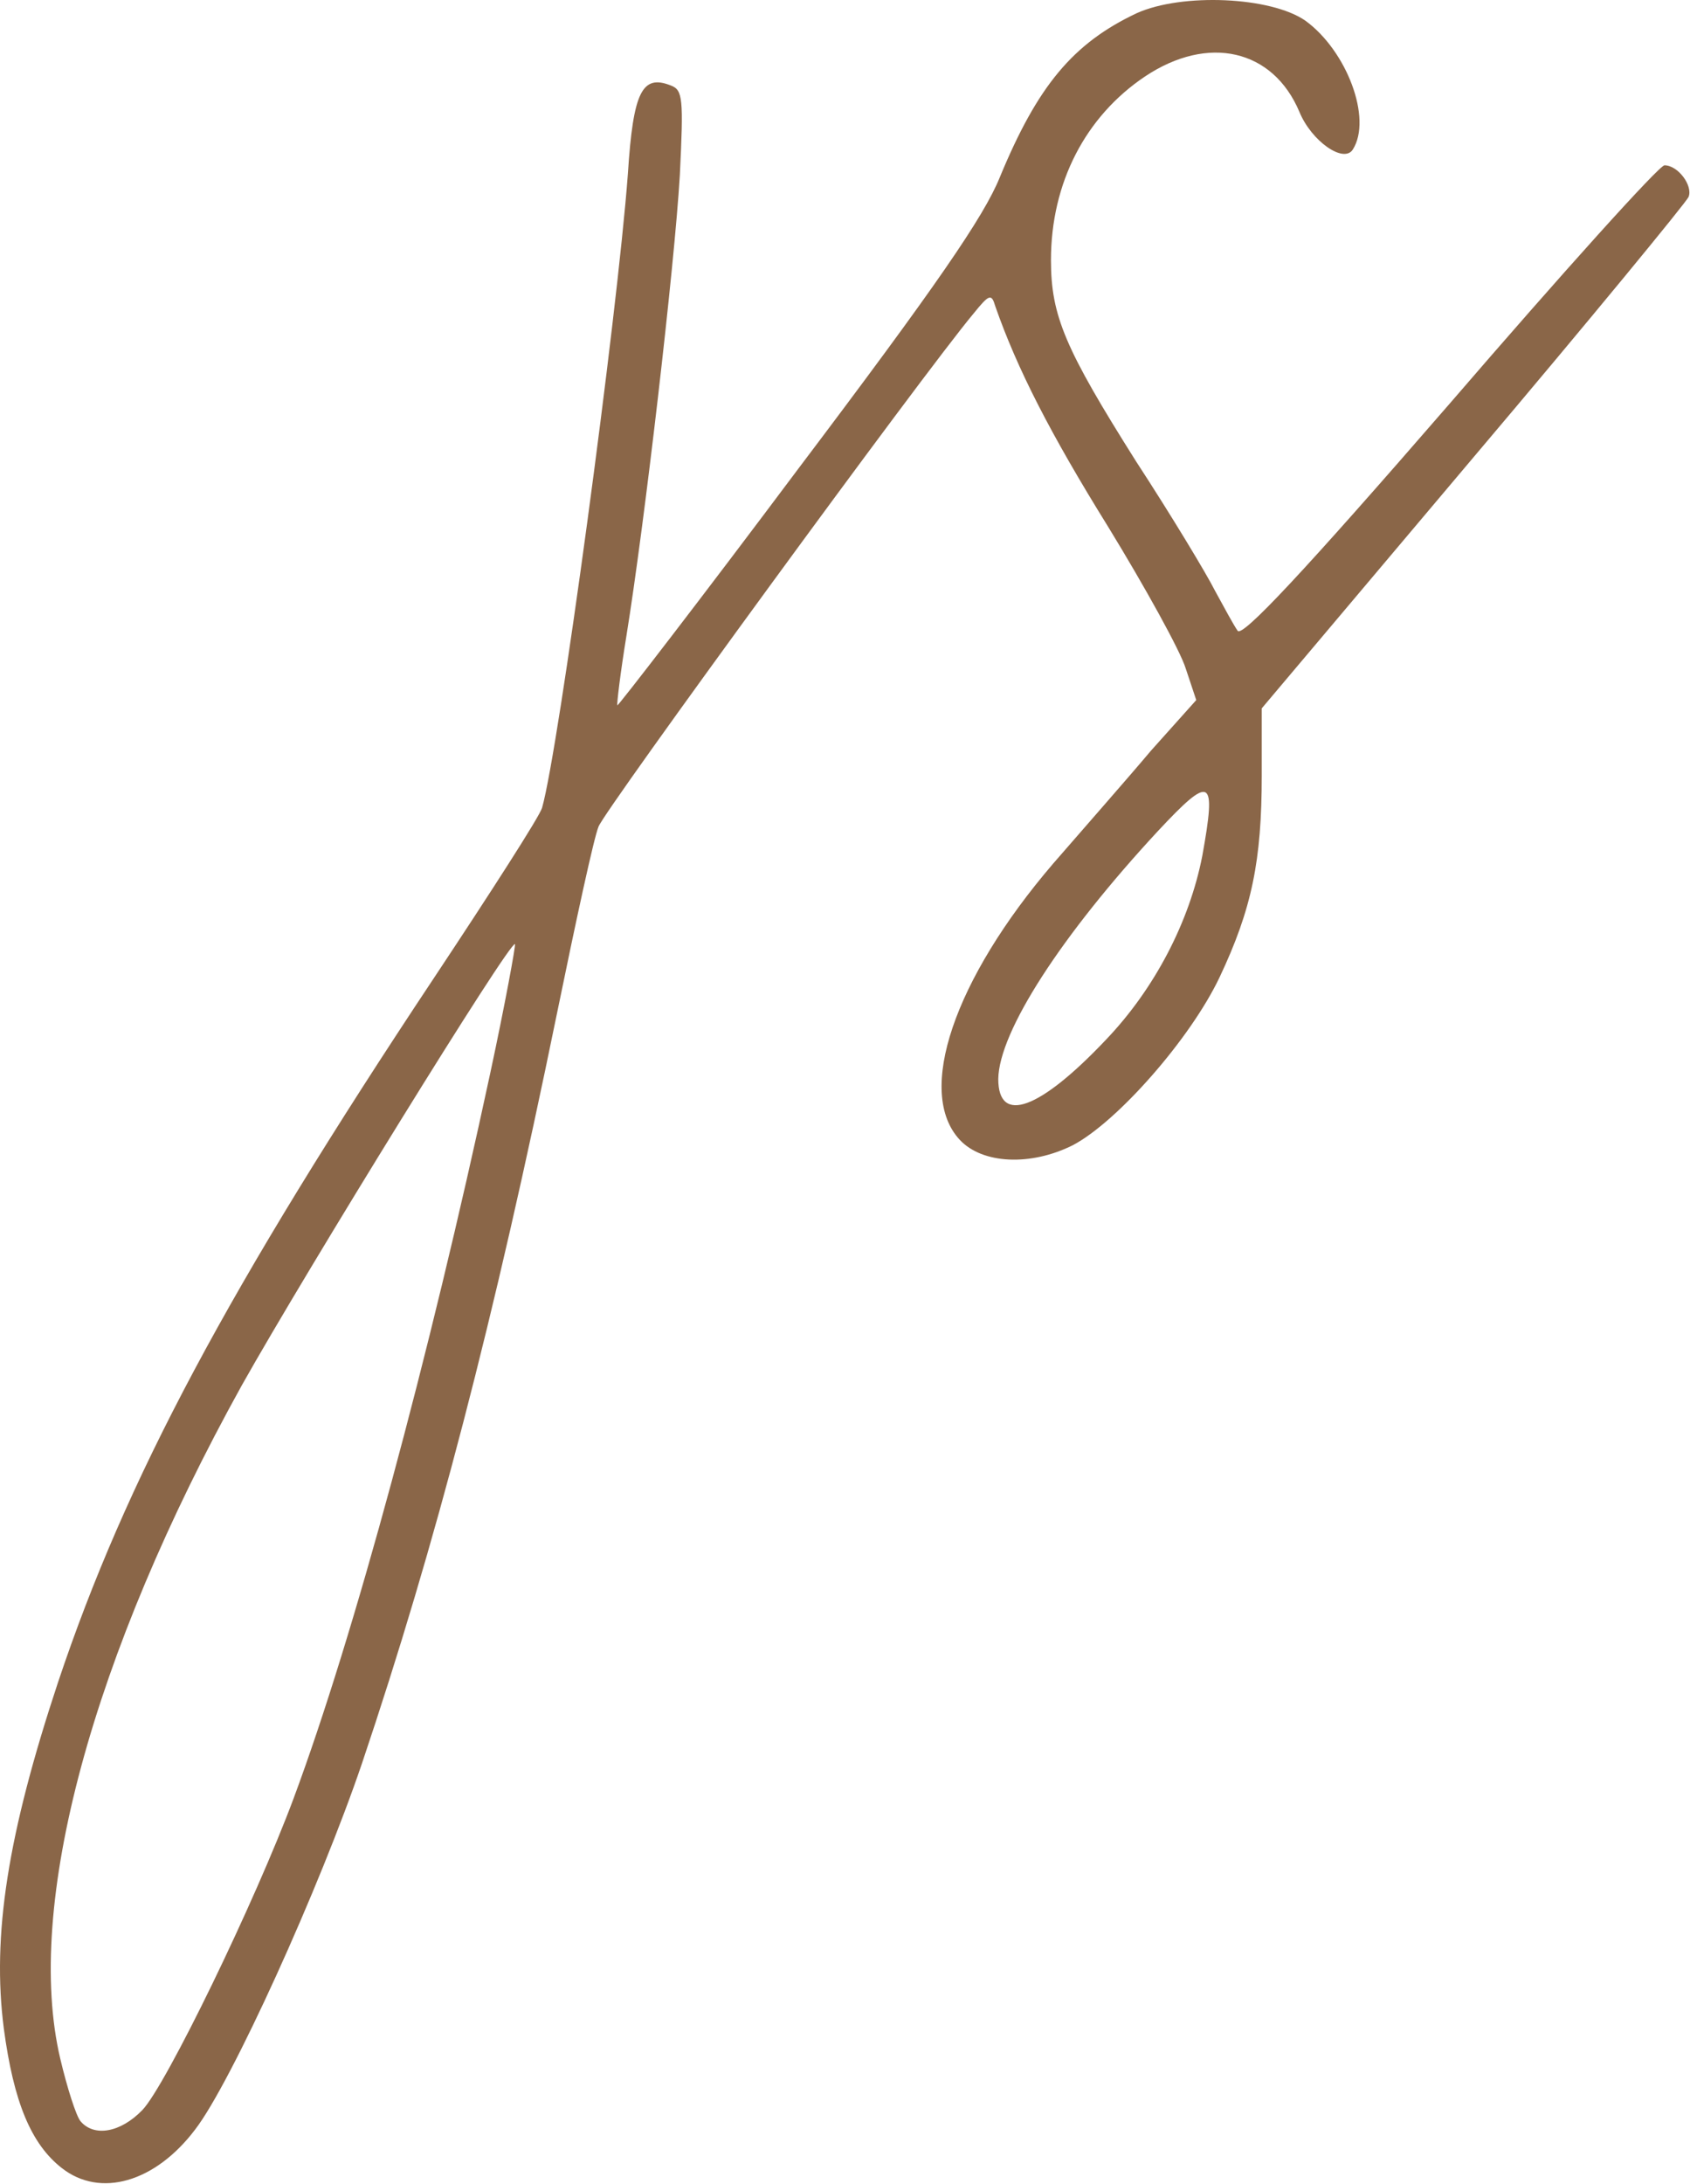 <svg xmlns="http://www.w3.org/2000/svg" width="449" height="580" viewBox="0 0 449 580" fill="none"><path d="M302.02 3.496C285.02 11.496 275.62 22.896 265.62 47.096C261.42 57.496 248.62 76.096 212.22 124.296C186.02 159.296 164.22 187.496 164.02 187.296C163.82 187.096 164.82 178.696 166.42 168.896C171.22 139.296 179.22 70.496 180.62 46.496C181.62 26.096 181.42 23.896 178.22 22.696C170.62 19.696 168.22 24.296 166.82 46.096C164.02 83.896 148.42 199.096 144.02 214.496C143.42 216.696 130.42 236.896 115.42 259.496C60.62 341.896 33.42 392.896 15.42 446.696C2.02 487.096 -2.18 513.896 1.02 538.696C3.62 558.096 8.22 569.296 16.42 575.696C26.62 583.696 41.22 579.496 51.82 565.496C61.42 553.096 85.02 501.096 96.22 468.096C115.62 410.496 131.22 350.896 148.02 268.896C153.02 244.496 157.82 222.296 159.02 219.496C160.62 215.096 245.22 99.296 258.62 83.296C262.82 78.096 263.42 77.896 264.42 81.296C270.22 97.896 279.02 115.096 294.42 139.896C304.22 155.896 313.62 172.896 315.02 177.496L317.82 185.896L305.82 199.296C299.42 206.896 287.62 220.296 279.82 229.296C253.42 260.096 243.22 290.096 255.02 302.696C261.02 309.096 273.82 309.696 285.02 304.096C296.82 297.896 316.22 275.896 324.02 259.496C332.62 241.296 335.22 228.496 335.22 205.896V188.096L391.42 121.496C422.42 84.896 448.02 53.696 448.62 52.296C449.82 49.296 445.82 43.896 442.22 43.896C440.82 43.896 415.22 72.296 385.22 107.096C346.02 152.296 330.02 169.296 328.82 167.496C327.82 166.096 325.22 161.296 322.82 156.896C320.62 152.496 311.22 136.896 301.82 122.496C283.02 92.696 279.22 83.896 279.22 69.096C279.22 48.496 288.42 30.896 304.22 20.296C321.02 9.096 338.22 13.096 345.22 29.696C348.42 37.496 357.02 43.496 359.42 39.696C364.62 31.496 357.82 13.496 346.82 5.496C337.62 -0.904 314.02 -1.904 302.02 3.496ZM319.42 227.296C316.02 244.696 306.82 262.496 293.82 276.096C276.22 294.696 265.22 298.696 265.22 286.496C265.42 273.896 282.02 248.296 307.62 220.696C321.82 205.496 323.22 206.296 319.42 227.296ZM130.22 285.096C114.02 360.496 94.02 434.496 78.02 477.496C67.82 504.896 44.02 553.896 37.82 560.296C32.02 566.296 25.02 567.496 21.42 563.296C20.22 561.896 17.82 554.296 16.02 546.696C6.42 506.096 24.42 439.696 64.22 367.896C81.42 337.296 135.62 249.496 136.82 250.696C137.02 251.096 134.22 266.496 130.22 285.096Z" fill="#8A6648"></path></svg>
